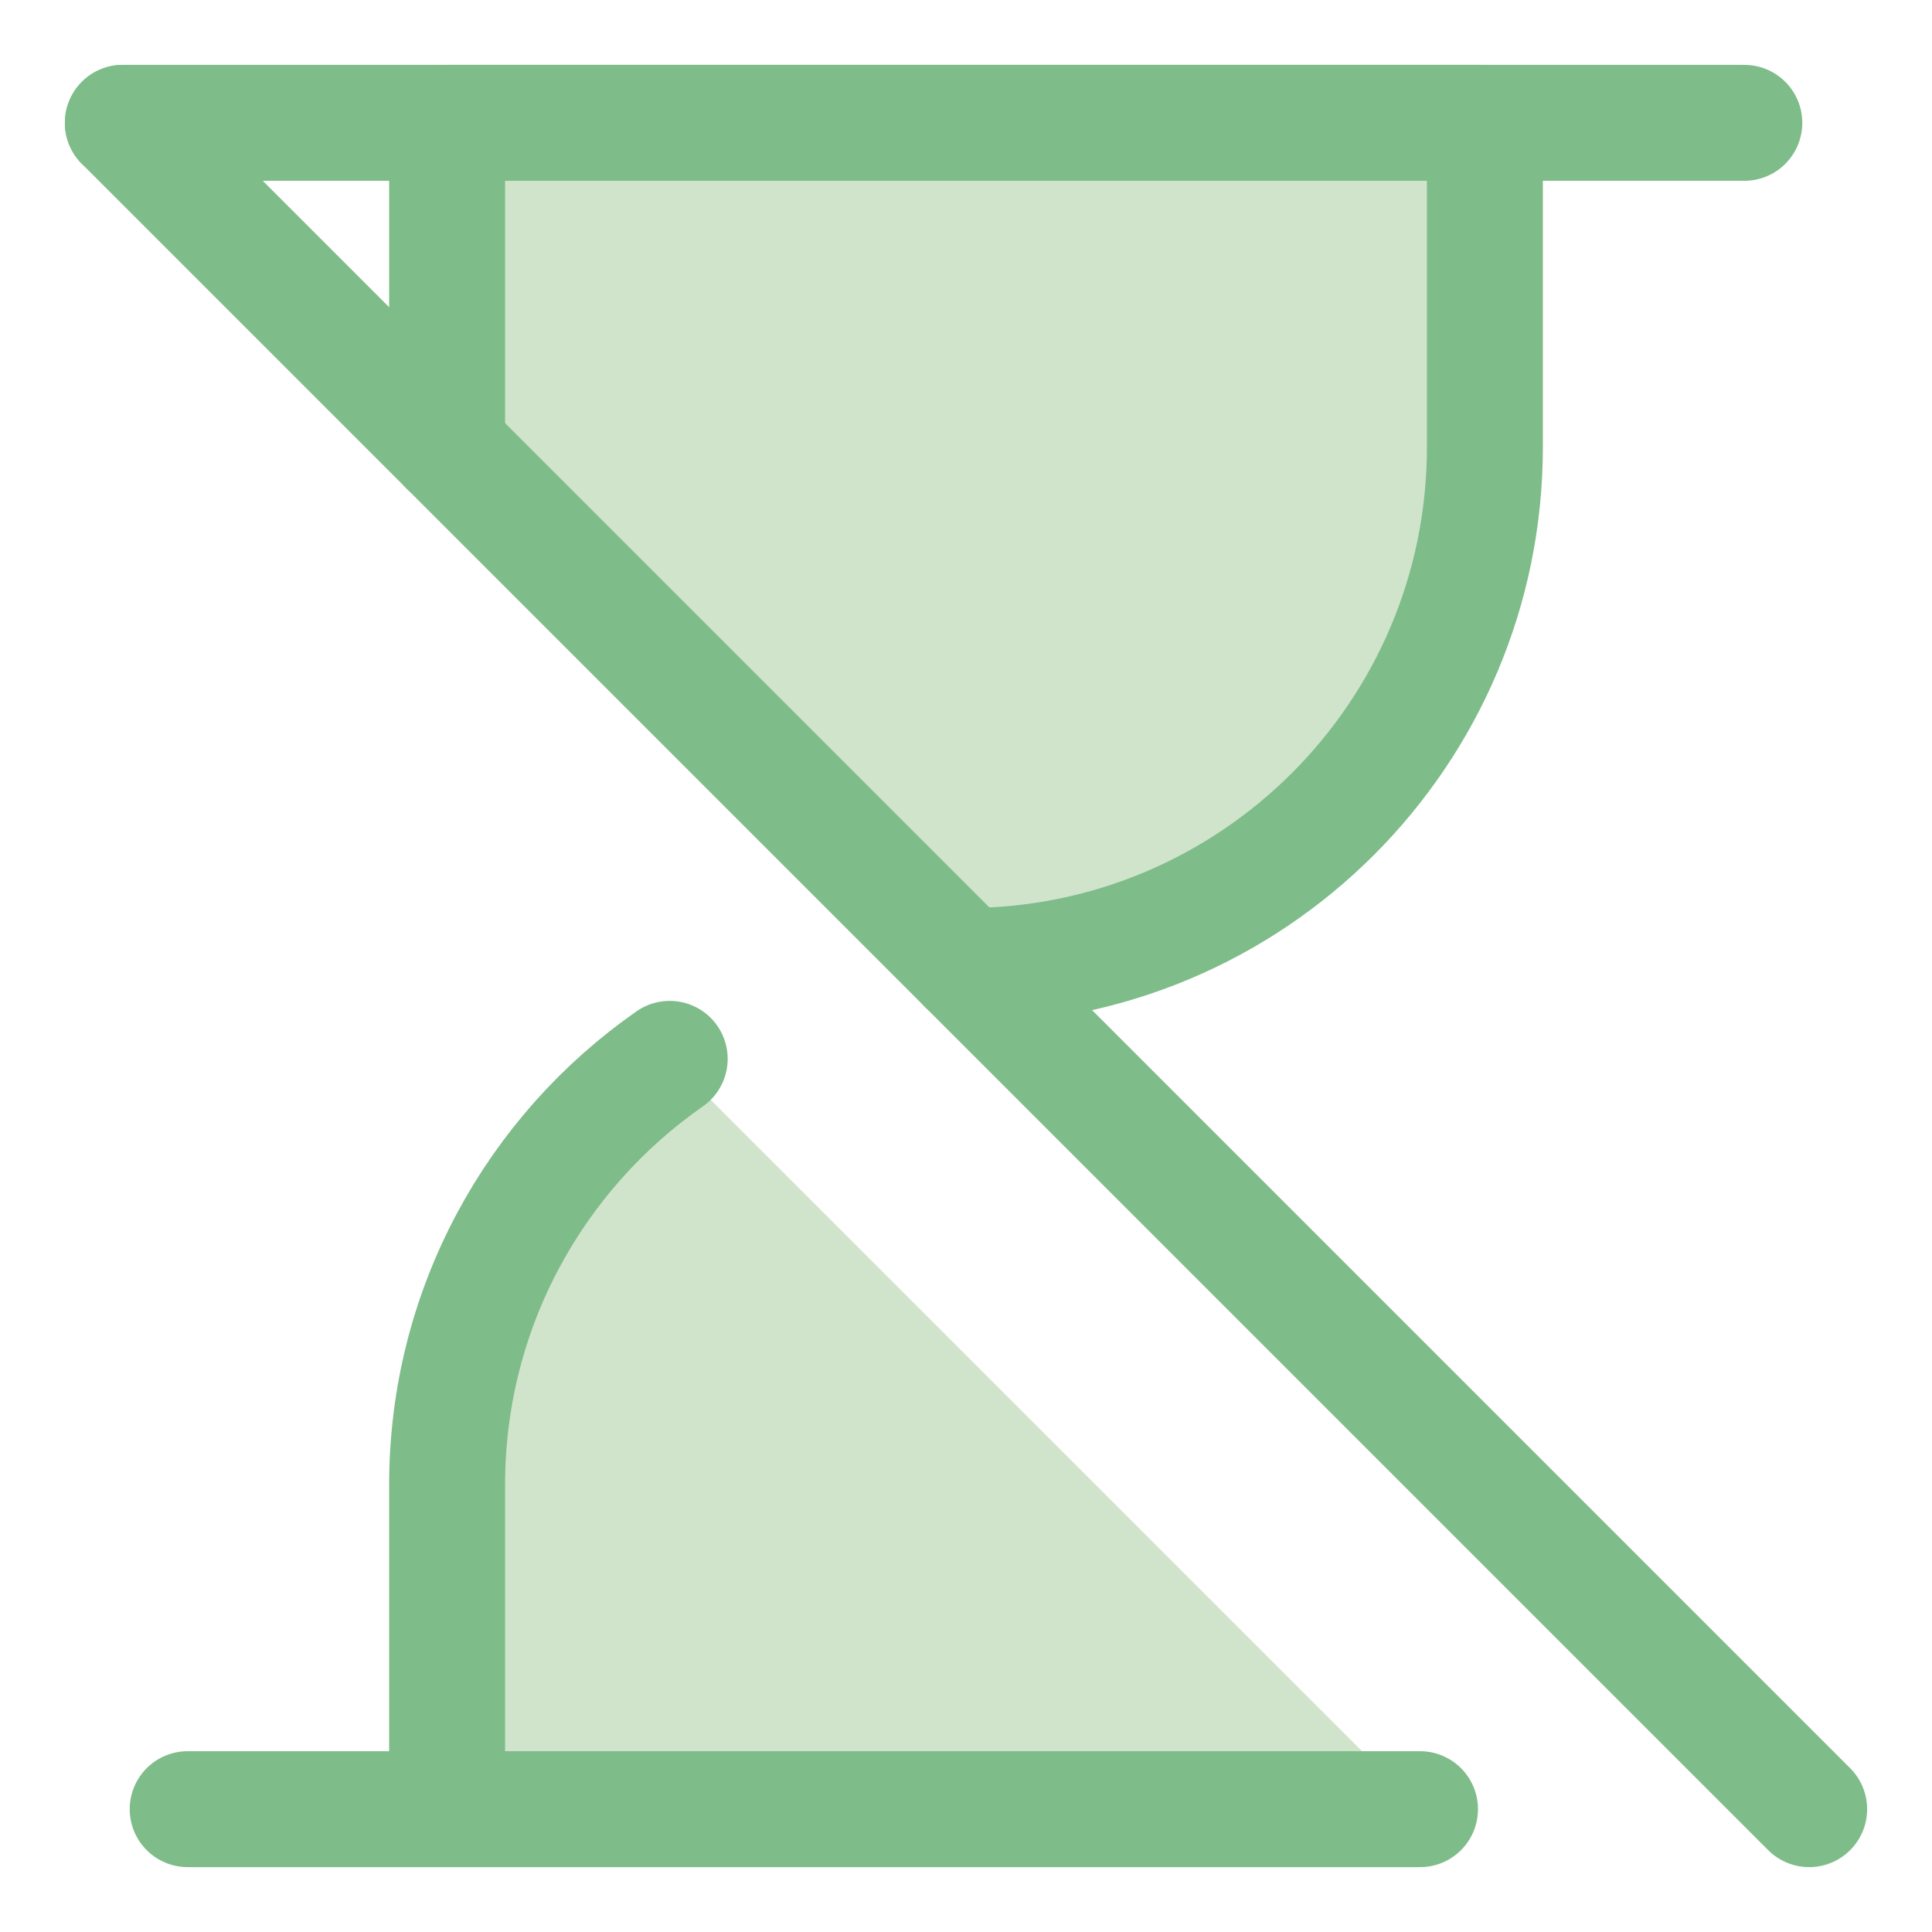 <svg width="50" height="50" viewBox="0 0 50 50" fill="none" xmlns="http://www.w3.org/2000/svg">
<path d="M3.179 3.179H45.143" stroke="#7EBC89" stroke-width="3" stroke-linecap="round" stroke-linejoin="round"/>
<path d="M11.571 11.571V3.179H38.429V11.571C38.429 18.988 32.416 25 25 25L11.571 11.571Z" fill="#D0E4CB"/>
<path d="M11.571 11.571V3.179H38.429V11.571C38.429 18.988 32.416 25 25 25" stroke="#7EBC89" stroke-width="3" stroke-linecap="round" stroke-linejoin="round"/>
<path d="M11.571 38.429V46.821H36.75L17.332 27.403C13.85 29.829 11.571 33.863 11.571 38.429Z" fill="#D0E4CB"/>
<path d="M17.332 27.403C13.85 29.829 11.571 33.863 11.571 38.429V46.821H36.75" stroke="#7EBC89" stroke-width="3" stroke-linecap="round" stroke-linejoin="round"/>
<path d="M4.857 46.821H11.571" stroke="#7EBC89" stroke-width="3" stroke-linecap="round" stroke-linejoin="round"/>
<path d="M3.179 3.179L46.821 46.821" stroke="#7EBC89" stroke-width="3" stroke-linecap="round"/>
</svg>

